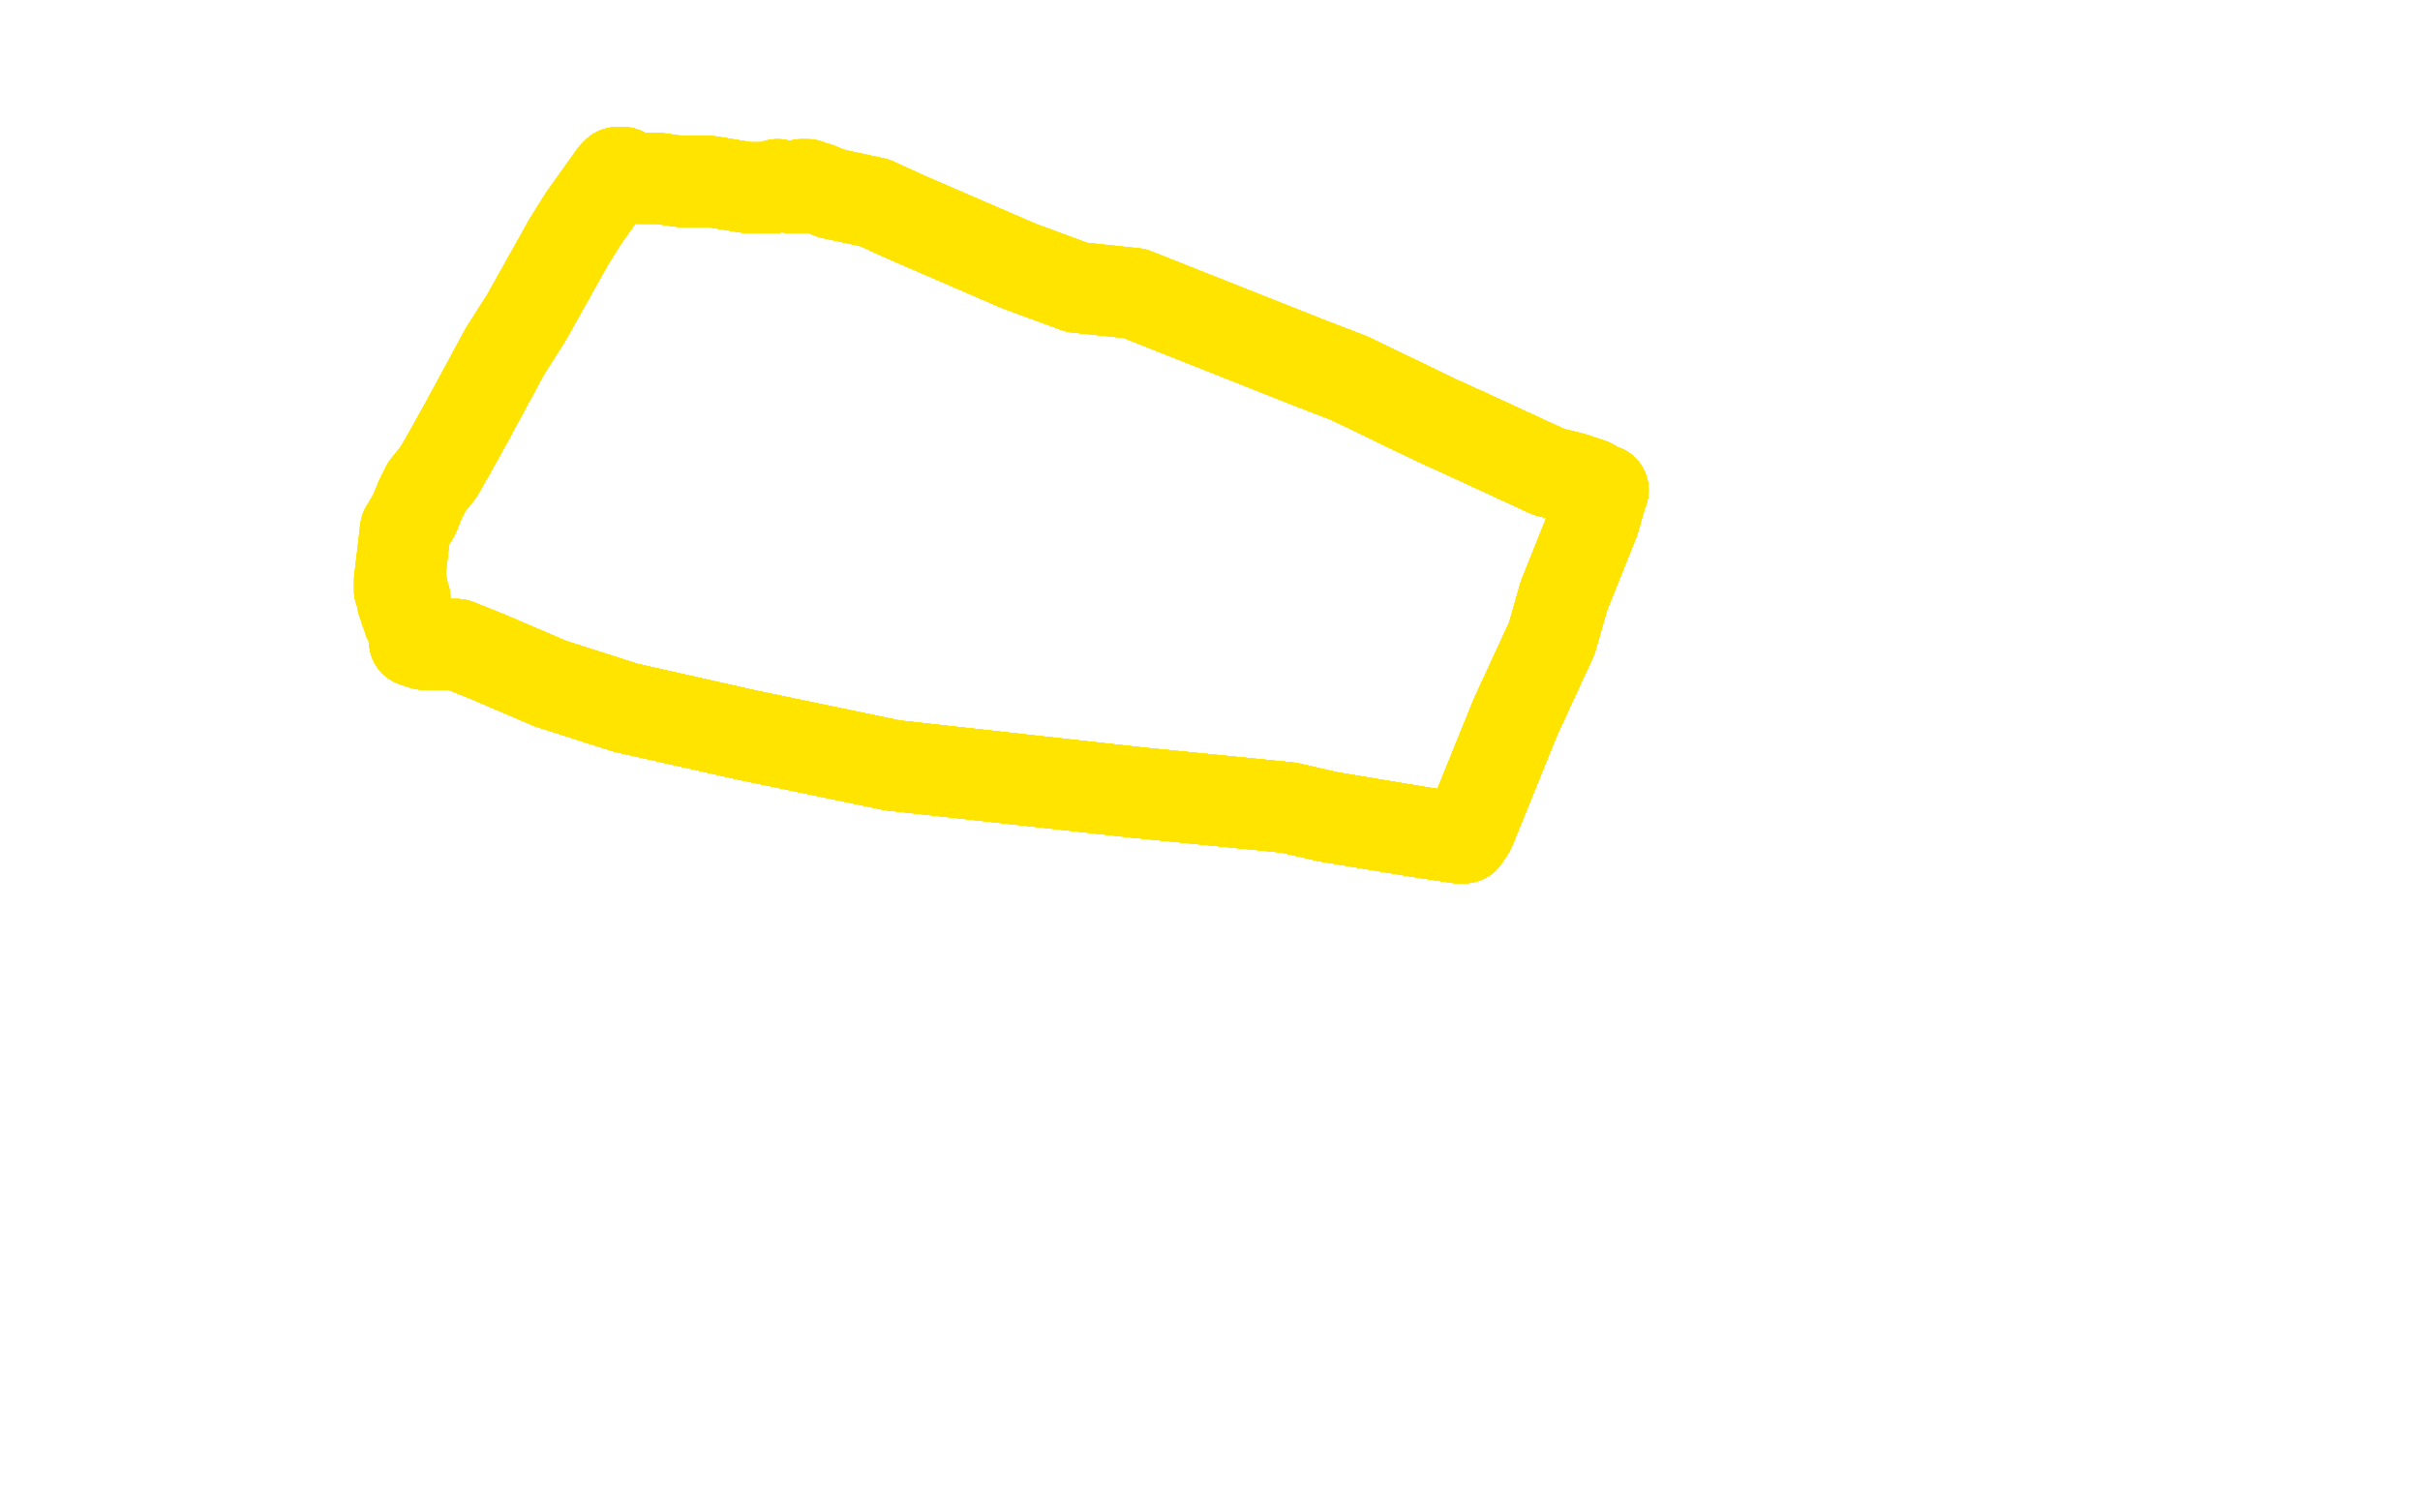 <?xml version="1.0" standalone="no"?>
<!DOCTYPE svg PUBLIC "-//W3C//DTD SVG 1.1//EN"
"http://www.w3.org/Graphics/SVG/1.1/DTD/svg11.dtd">

<svg width="800" height="500" version="1.1" xmlns="http://www.w3.org/2000/svg" xmlns:xlink="http://www.w3.org/1999/xlink" style="stroke-antialiasing: false"><desc>This SVG has been created on https://colorillo.com/</desc><rect x='0' y='0' width='800' height='500' style='fill: rgb(255,255,255); stroke-width:0' /><polyline points="137,212 140,213 151,213 161,217 182,226 207,234 247,243 295,253" style="fill: none; stroke: #ffe400; stroke-width: 30; stroke-linejoin: round; stroke-linecap: round; stroke-antialiasing: false; stroke-antialias: 0; opacity: 1.0"/>
<polyline points="137,212 140,213 151,213 161,217 182,226 207,234 247,243 295,253 376,262 426,267 439,270 469,275 482,277 483,277 484,277" style="fill: none; stroke: #ffe400; stroke-width: 30; stroke-linejoin: round; stroke-linecap: round; stroke-antialiasing: false; stroke-antialias: 0; opacity: 1.0"/>
<polyline points="137,212 140,213 151,213 161,217 182,226 207,234 247,243 295,253 376,262 426,267 439,270 469,275 482,277 483,277 484,277 486,274 501,237 513,211 517,197 521,187 527,172 529,165" style="fill: none; stroke: #ffe400; stroke-width: 30; stroke-linejoin: round; stroke-linecap: round; stroke-antialiasing: false; stroke-antialias: 0; opacity: 1.0"/>
<polyline points="137,212 140,213 151,213 161,217 182,226 207,234 247,243 295,253 376,262 426,267 439,270 469,275 482,277 483,277 484,277 486,274 501,237 513,211 517,197 521,187 527,172 529,165 529,163 530,162" style="fill: none; stroke: #ffe400; stroke-width: 30; stroke-linejoin: round; stroke-linecap: round; stroke-antialiasing: false; stroke-antialias: 0; opacity: 1.0"/>
<polyline points="137,212 140,213 151,213 161,217 182,226 207,234 247,243 295,253 376,262 426,267 439,270 469,275 482,277 483,277 484,277 486,274 501,237 513,211 517,197 521,187 527,172 529,165 529,163 530,162 529,162 526,160 520,158 512,156 486,144 475,139 446,125 433,120" style="fill: none; stroke: #ffe400; stroke-width: 30; stroke-linejoin: round; stroke-linecap: round; stroke-antialiasing: false; stroke-antialias: 0; opacity: 1.0"/>
<polyline points="137,212 140,213 151,213 161,217 182,226 207,234 247,243 295,253 376,262 426,267 439,270 469,275 482,277 483,277 484,277 486,274 501,237 513,211 517,197 521,187 527,172 529,165 529,163 530,162 529,162 526,160 520,158 512,156 486,144 475,139 446,125 433,120 375,97 356,95 337,88 300,72 289,67 275,64 270,62 269,62 267,61 267,62" style="fill: none; stroke: #ffe400; stroke-width: 30; stroke-linejoin: round; stroke-linecap: round; stroke-antialiasing: false; stroke-antialias: 0; opacity: 1.0"/>
<polyline points="182,226 207,234 247,243 295,253 376,262 426,267 439,270 469,275 482,277 483,277 484,277 486,274 501,237 513,211 517,197 521,187 527,172 529,165 529,163 530,162 529,162 526,160 520,158 512,156 486,144 475,139 446,125 433,120 375,97 356,95 337,88 300,72 289,67 275,64 270,62 269,62 267,61 267,62 266,61 265,61 264,62 263,62 262,62 261,62 257,61 256,62 255,62 254,62" style="fill: none; stroke: #ffe400; stroke-width: 30; stroke-linejoin: round; stroke-linecap: round; stroke-antialiasing: false; stroke-antialias: 0; opacity: 1.0"/>
<polyline points="527,172 529,165 529,163 530,162 529,162 526,160 520,158 512,156 486,144 475,139 446,125 433,120 375,97 356,95 337,88 300,72 289,67 275,64 270,62 269,62 267,61 267,62 266,61 265,61 264,62 263,62 262,62 261,62 257,61 256,62 255,62 254,62 251,62 247,62 241,61 235,60 225,60 218,59 217,59 216,59 215,59 214,59" style="fill: none; stroke: #ffe400; stroke-width: 30; stroke-linejoin: round; stroke-linecap: round; stroke-antialiasing: false; stroke-antialias: 0; opacity: 1.0"/>
<polyline points="527,172 529,165 529,163 530,162 529,162 526,160 520,158 512,156 486,144 475,139 446,125 433,120 375,97 356,95 337,88 300,72 289,67 275,64 270,62 269,62 267,61 267,62 266,61 265,61 264,62 263,62 262,62 261,62 257,61 256,62 255,62 254,62 251,62 247,62 241,61 235,60 225,60 218,59 217,59 216,59 215,59 214,59 213,59 211,59 207,58 206,58 206,57 204,58 204,57" style="fill: none; stroke: #ffe400; stroke-width: 30; stroke-linejoin: round; stroke-linecap: round; stroke-antialiasing: false; stroke-antialias: 0; opacity: 1.0"/>
<polyline points="266,61 265,61 264,62 263,62 262,62 261,62 257,61 256,62 255,62 254,62 251,62 247,62 241,61 235,60 225,60 218,59 217,59 216,59 215,59 214,59 213,59 211,59 207,58 206,58 206,57 204,58 204,57 203,58 198,65 193,72 188,80 174,105 167,116 154,140 149,149 145,156 141,161 139,165 137,170" style="fill: none; stroke: #ffe400; stroke-width: 30; stroke-linejoin: round; stroke-linecap: round; stroke-antialiasing: false; stroke-antialias: 0; opacity: 1.0"/>
<polyline points="266,61 265,61 264,62 263,62 262,62 261,62 257,61 256,62 255,62 254,62 251,62 247,62 241,61 235,60 225,60 218,59 217,59 216,59 215,59 214,59 213,59 211,59 207,58 206,58 206,57 204,58 204,57 203,58 198,65 193,72 188,80 174,105 167,116 154,140 149,149 145,156 141,161 139,165 137,170 134,175 132,192 132,193 132,194 133,194 132,195 133,195 133,197" style="fill: none; stroke: #ffe400; stroke-width: 30; stroke-linejoin: round; stroke-linecap: round; stroke-antialiasing: false; stroke-antialias: 0; opacity: 1.0"/>
<polyline points="257,61 256,62 255,62 254,62 251,62 247,62 241,61 235,60 225,60 218,59 217,59 216,59 215,59 214,59 213,59 211,59 207,58 206,58 206,57 204,58 204,57 203,58 198,65 193,72 188,80 174,105 167,116 154,140 149,149 145,156 141,161 139,165 137,170 134,175 132,192 132,193 132,194 133,194 132,195 133,195 133,197 134,198 134,199 133,199 134,200 134,201 134,202" style="fill: none; stroke: #ffe400; stroke-width: 30; stroke-linejoin: round; stroke-linecap: round; stroke-antialiasing: false; stroke-antialias: 0; opacity: 1.0"/>
<polyline points="257,61 256,62 255,62 254,62 251,62 247,62 241,61 235,60 225,60 218,59 217,59 216,59 215,59 214,59 213,59 211,59 207,58 206,58 206,57 204,58 204,57 203,58 198,65 193,72 188,80 174,105 167,116 154,140 149,149 145,156 141,161 139,165 137,170 134,175 132,192 132,193 132,194 133,194 132,195 133,195 133,197 134,198 134,199 133,199 134,200 134,201 134,202 135,203 135,204 135,205" style="fill: none; stroke: #ffe400; stroke-width: 30; stroke-linejoin: round; stroke-linecap: round; stroke-antialiasing: false; stroke-antialias: 0; opacity: 1.0"/>
</svg>
